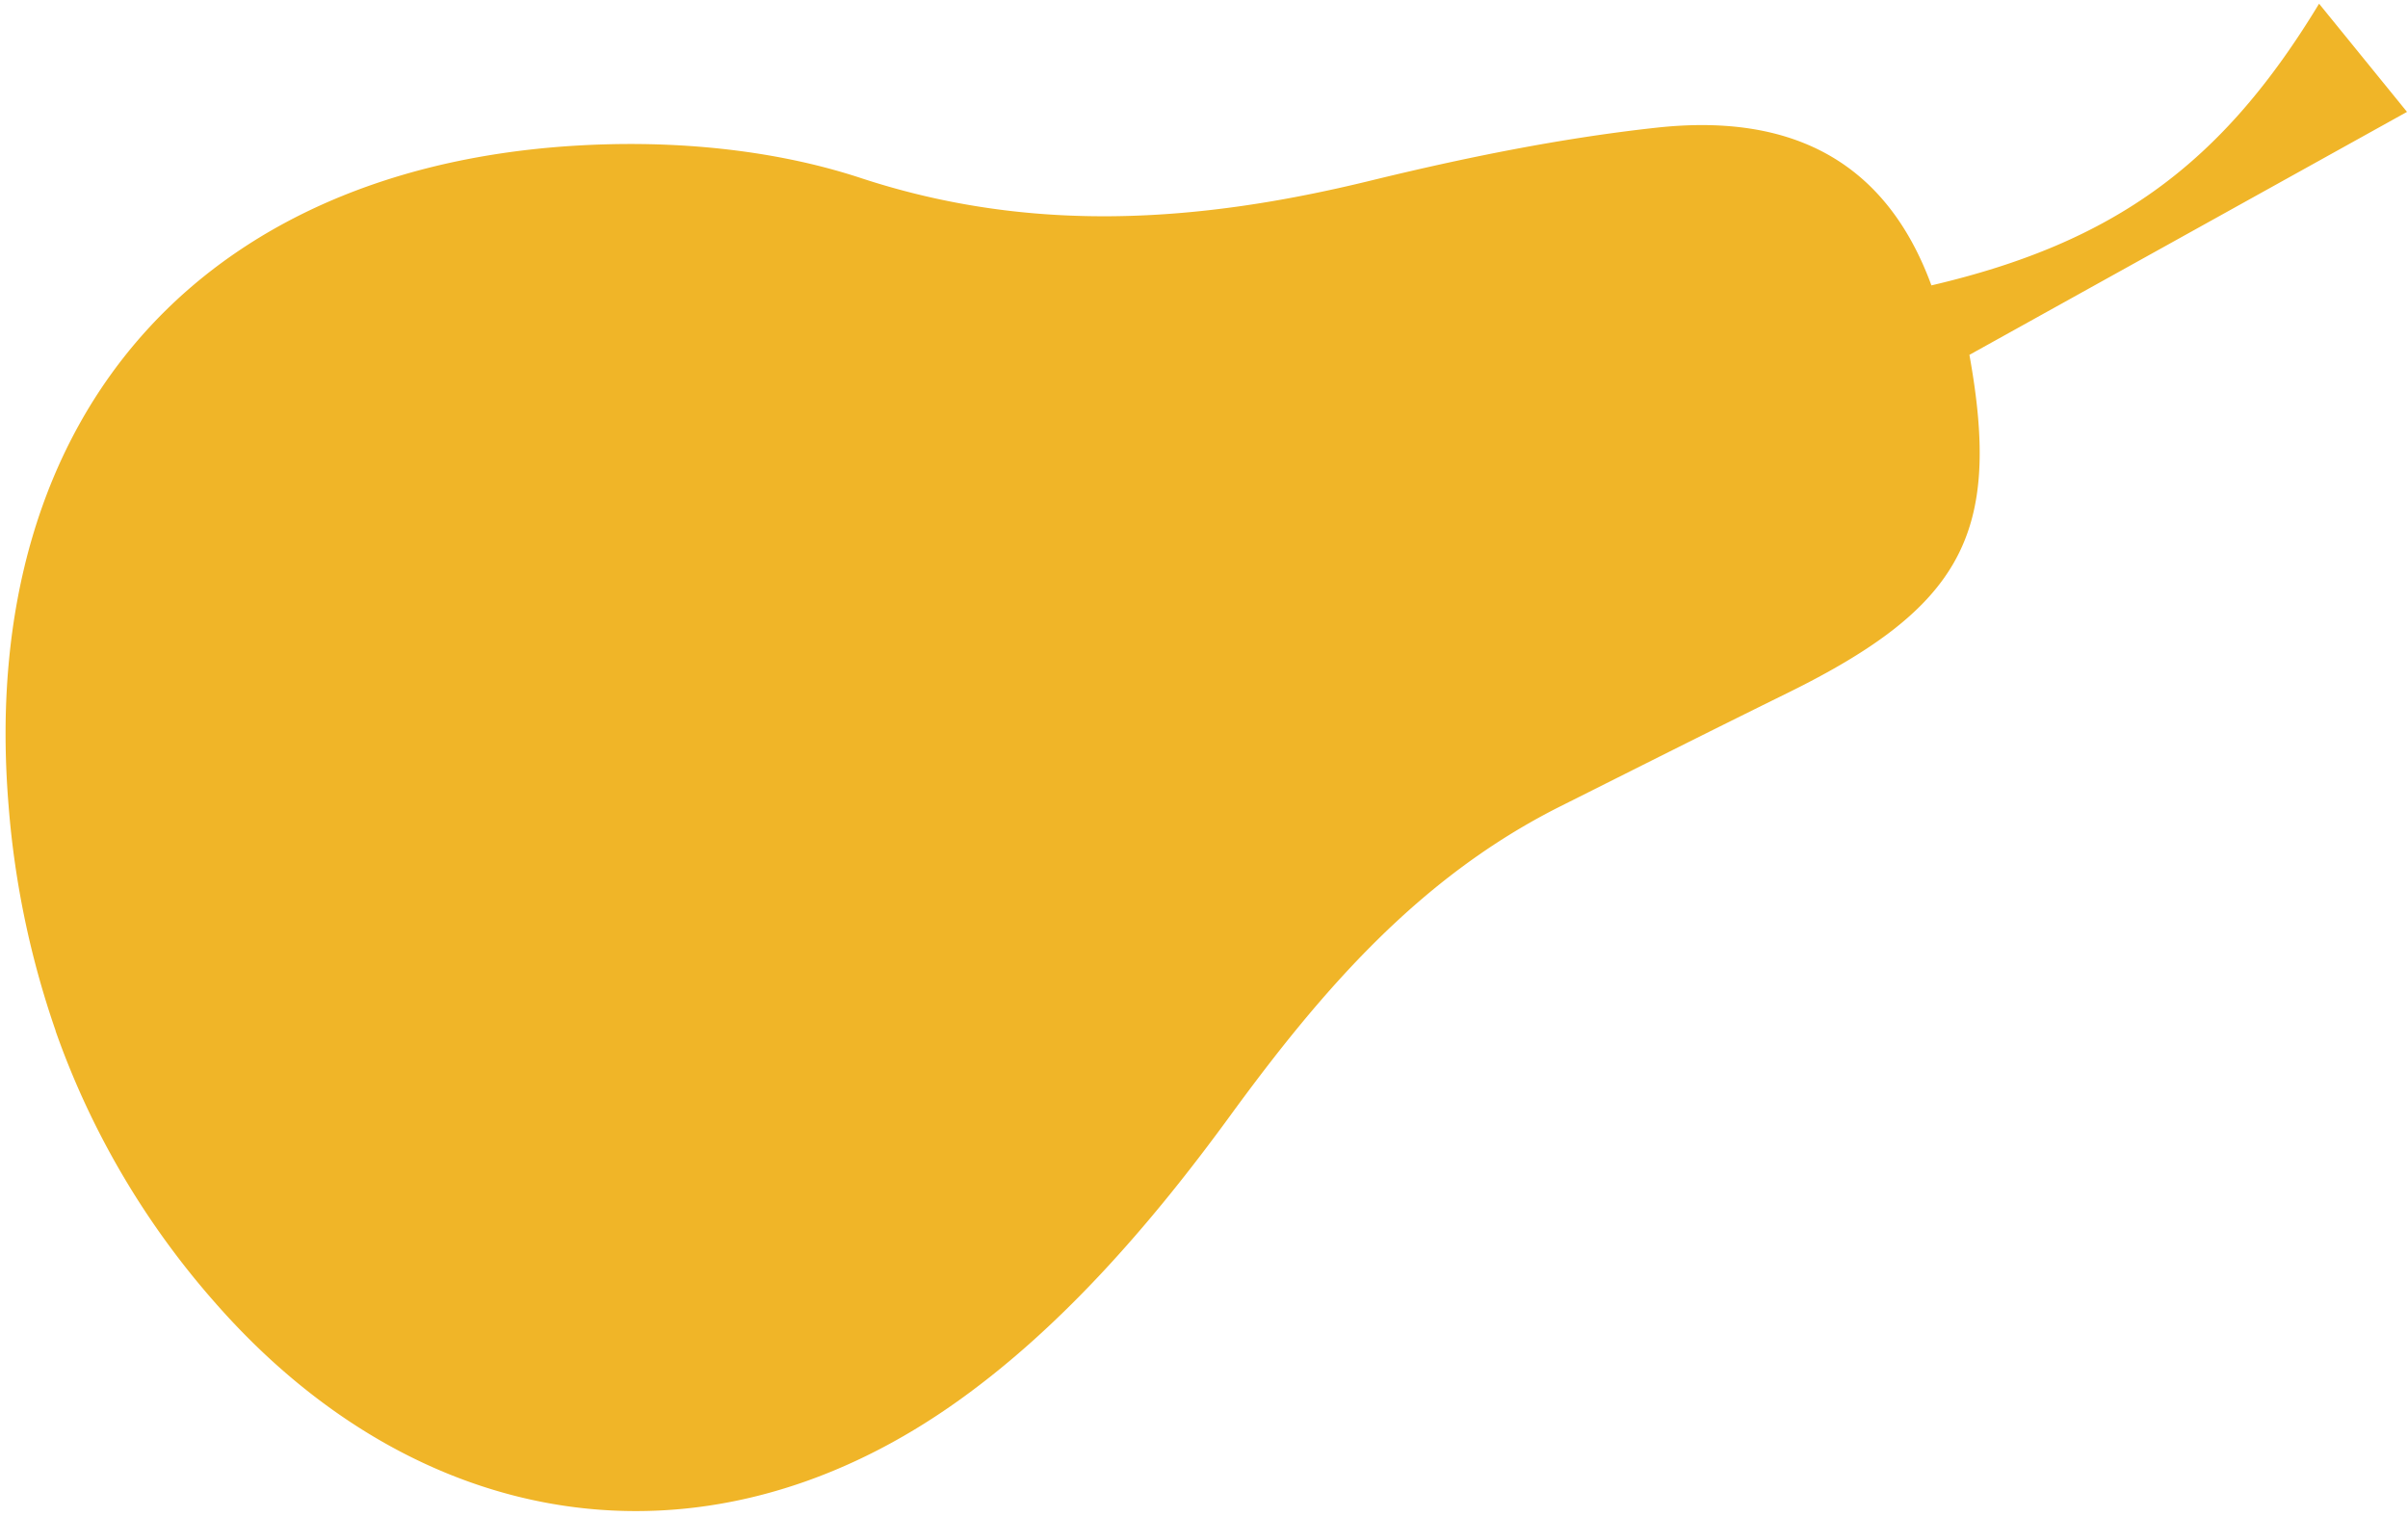 <svg xmlns="http://www.w3.org/2000/svg" width="365" height="230" fill="none" viewBox="0 0 365 230"><path fill="#F0B528" d="M8.44 156.26a136.36 136.36 0 0 1-7.13-34.04C-3.67 62.27 31.62 23.23 92.6 21.86c12.61-.28 25.91 1.19 37.83 5.11 25.99 8.56 51.3 6.76 77.16.45 14.32-3.5 28.9-6.47 43.53-8.07 18.77-2.05 34.24 3.72 41.64 23.91 27.81-6.5 44.1-18.48 58.76-42.7l13.33 16.4-66.33 36.83c4.88 27-1 38.18-27.64 51.29-11.49 5.65-22.92 11.41-34.37 17.15-21.33 10.7-36.11 27.8-50.05 46.9-11.96 16.4-25.99 32.68-42.5 44.11-37.98 26.3-80.95 18.97-111.42-15.85a124.89 124.89 0 0 1-24.12-41.13Z"/></svg>
